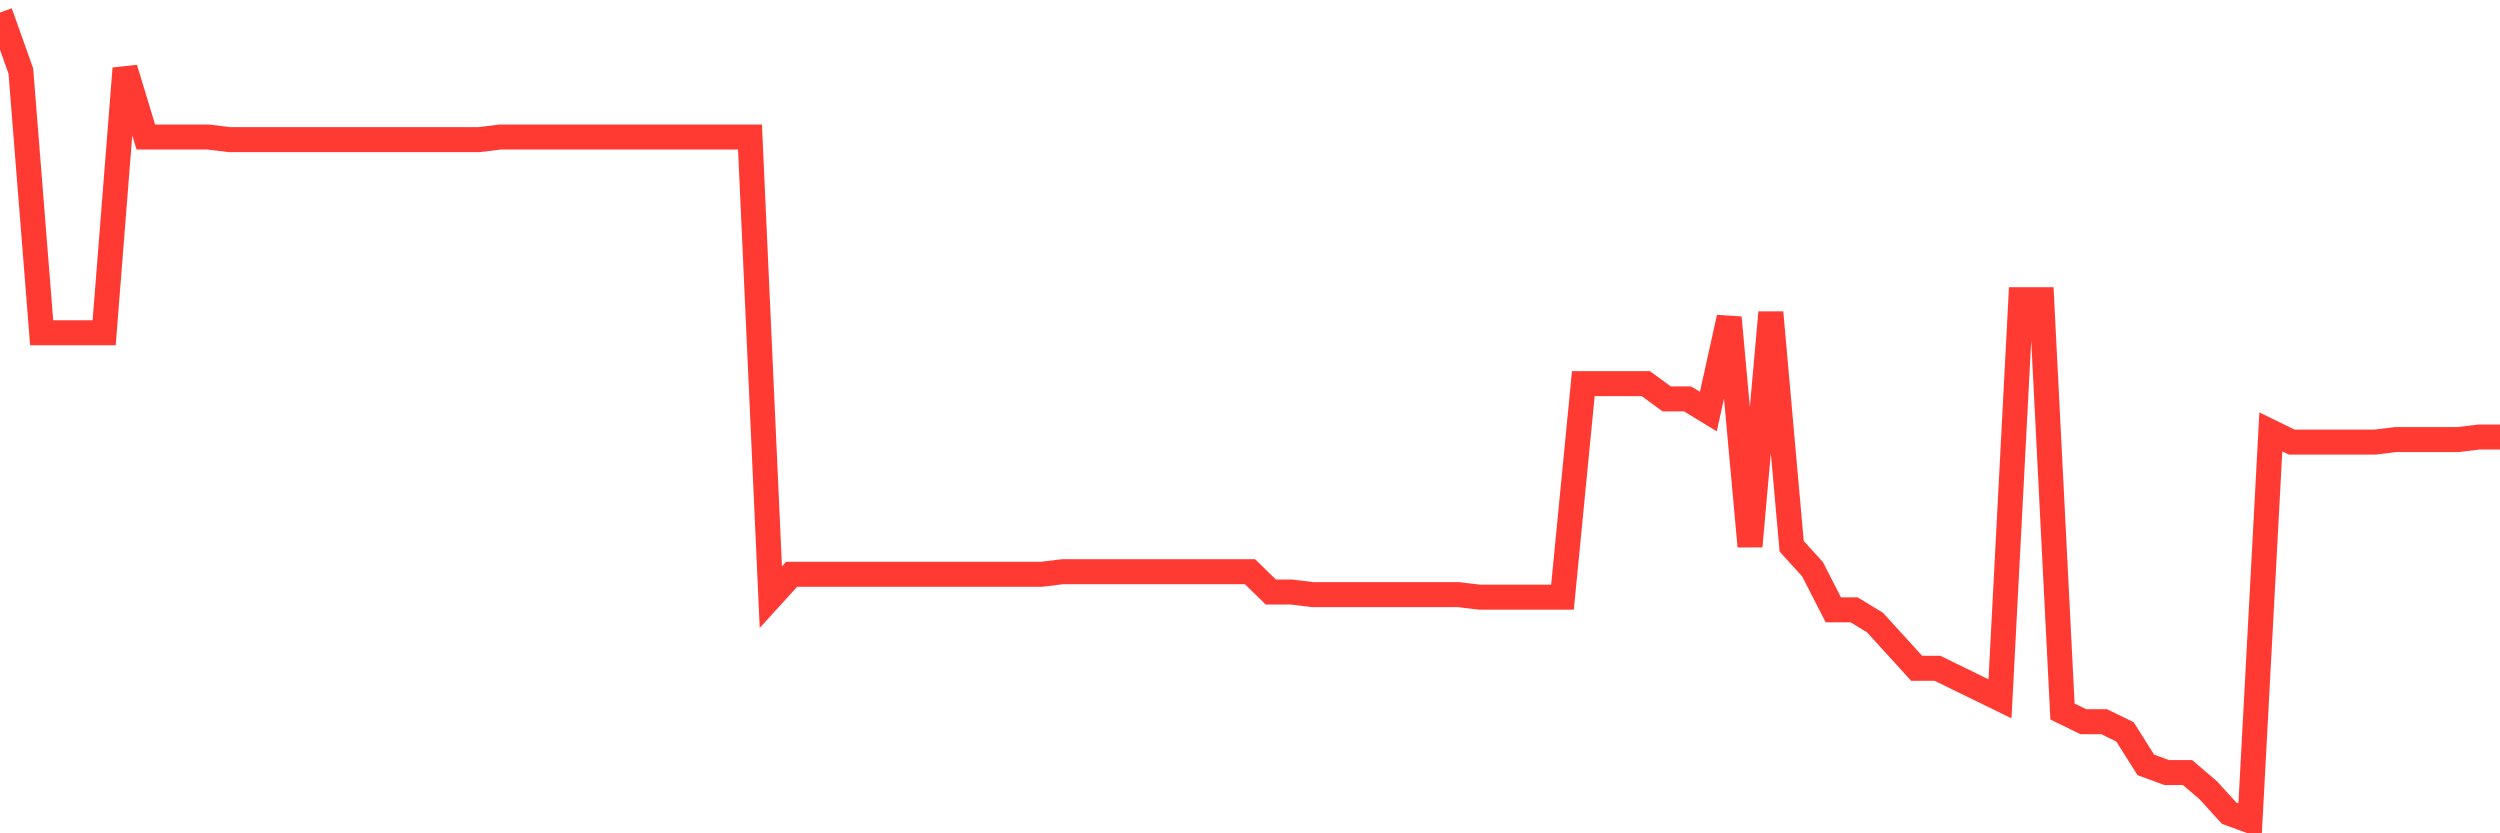 <svg
  xmlns="http://www.w3.org/2000/svg"
  xmlns:xlink="http://www.w3.org/1999/xlink"
  width="120"
  height="40"
  viewBox="0 0 120 40"
  preserveAspectRatio="none"
>
  <polyline
    points="0,0.6 1,3.406 2,15.974 3,15.974 4,15.974 5,15.974 6,3.284 7,6.579 8,6.579 9,6.579 10,6.579 11,6.701 12,6.701 13,6.701 14,6.701 15,6.701 16,6.701 17,6.701 18,6.701 19,6.701 20,6.701 21,6.701 22,6.701 23,6.701 24,6.579 25,6.579 26,6.579 27,6.579 28,6.579 29,6.579 30,6.579 31,6.579 32,6.579 33,6.579 34,6.579 35,6.579 36,6.579 37,28.663 38,27.565 39,27.565 40,27.565 41,27.565 42,27.565 43,27.565 44,27.565 45,27.565 46,27.565 47,27.565 48,27.565 49,27.565 50,27.565 51,27.443 52,27.443 53,27.443 54,27.443 55,27.443 56,27.443 57,27.443 58,27.443 59,27.443 60,27.443 61,28.419 62,28.419 63,28.541 64,28.541 65,28.541 66,28.541 67,28.541 68,28.541 69,28.541 70,28.541 71,28.663 72,28.663 73,28.663 74,28.663 75,28.663 76,18.414 77,18.414 78,18.414 79,18.414 80,19.146 81,19.146 82,19.756 83,15.242 84,26.223 85,14.997 86,26.223 87,27.321 88,29.273 89,29.273 90,29.883 91,30.981 92,32.079 93,32.079 94,32.567 95,33.055 96,33.543 97,14.387 98,14.387 99,34.153 100,34.642 101,34.642 102,35.13 103,36.716 104,37.082 105,37.082 106,37.936 107,39.034 108,39.4 109,20.732 110,21.22 111,21.22 112,21.22 113,21.22 114,21.22 115,21.098 116,21.098 117,21.098 118,21.098 119,20.976 120,20.976"
    fill="none"
    stroke="#ff3a33"
    stroke-width="1.2"
  >
  </polyline>
</svg>